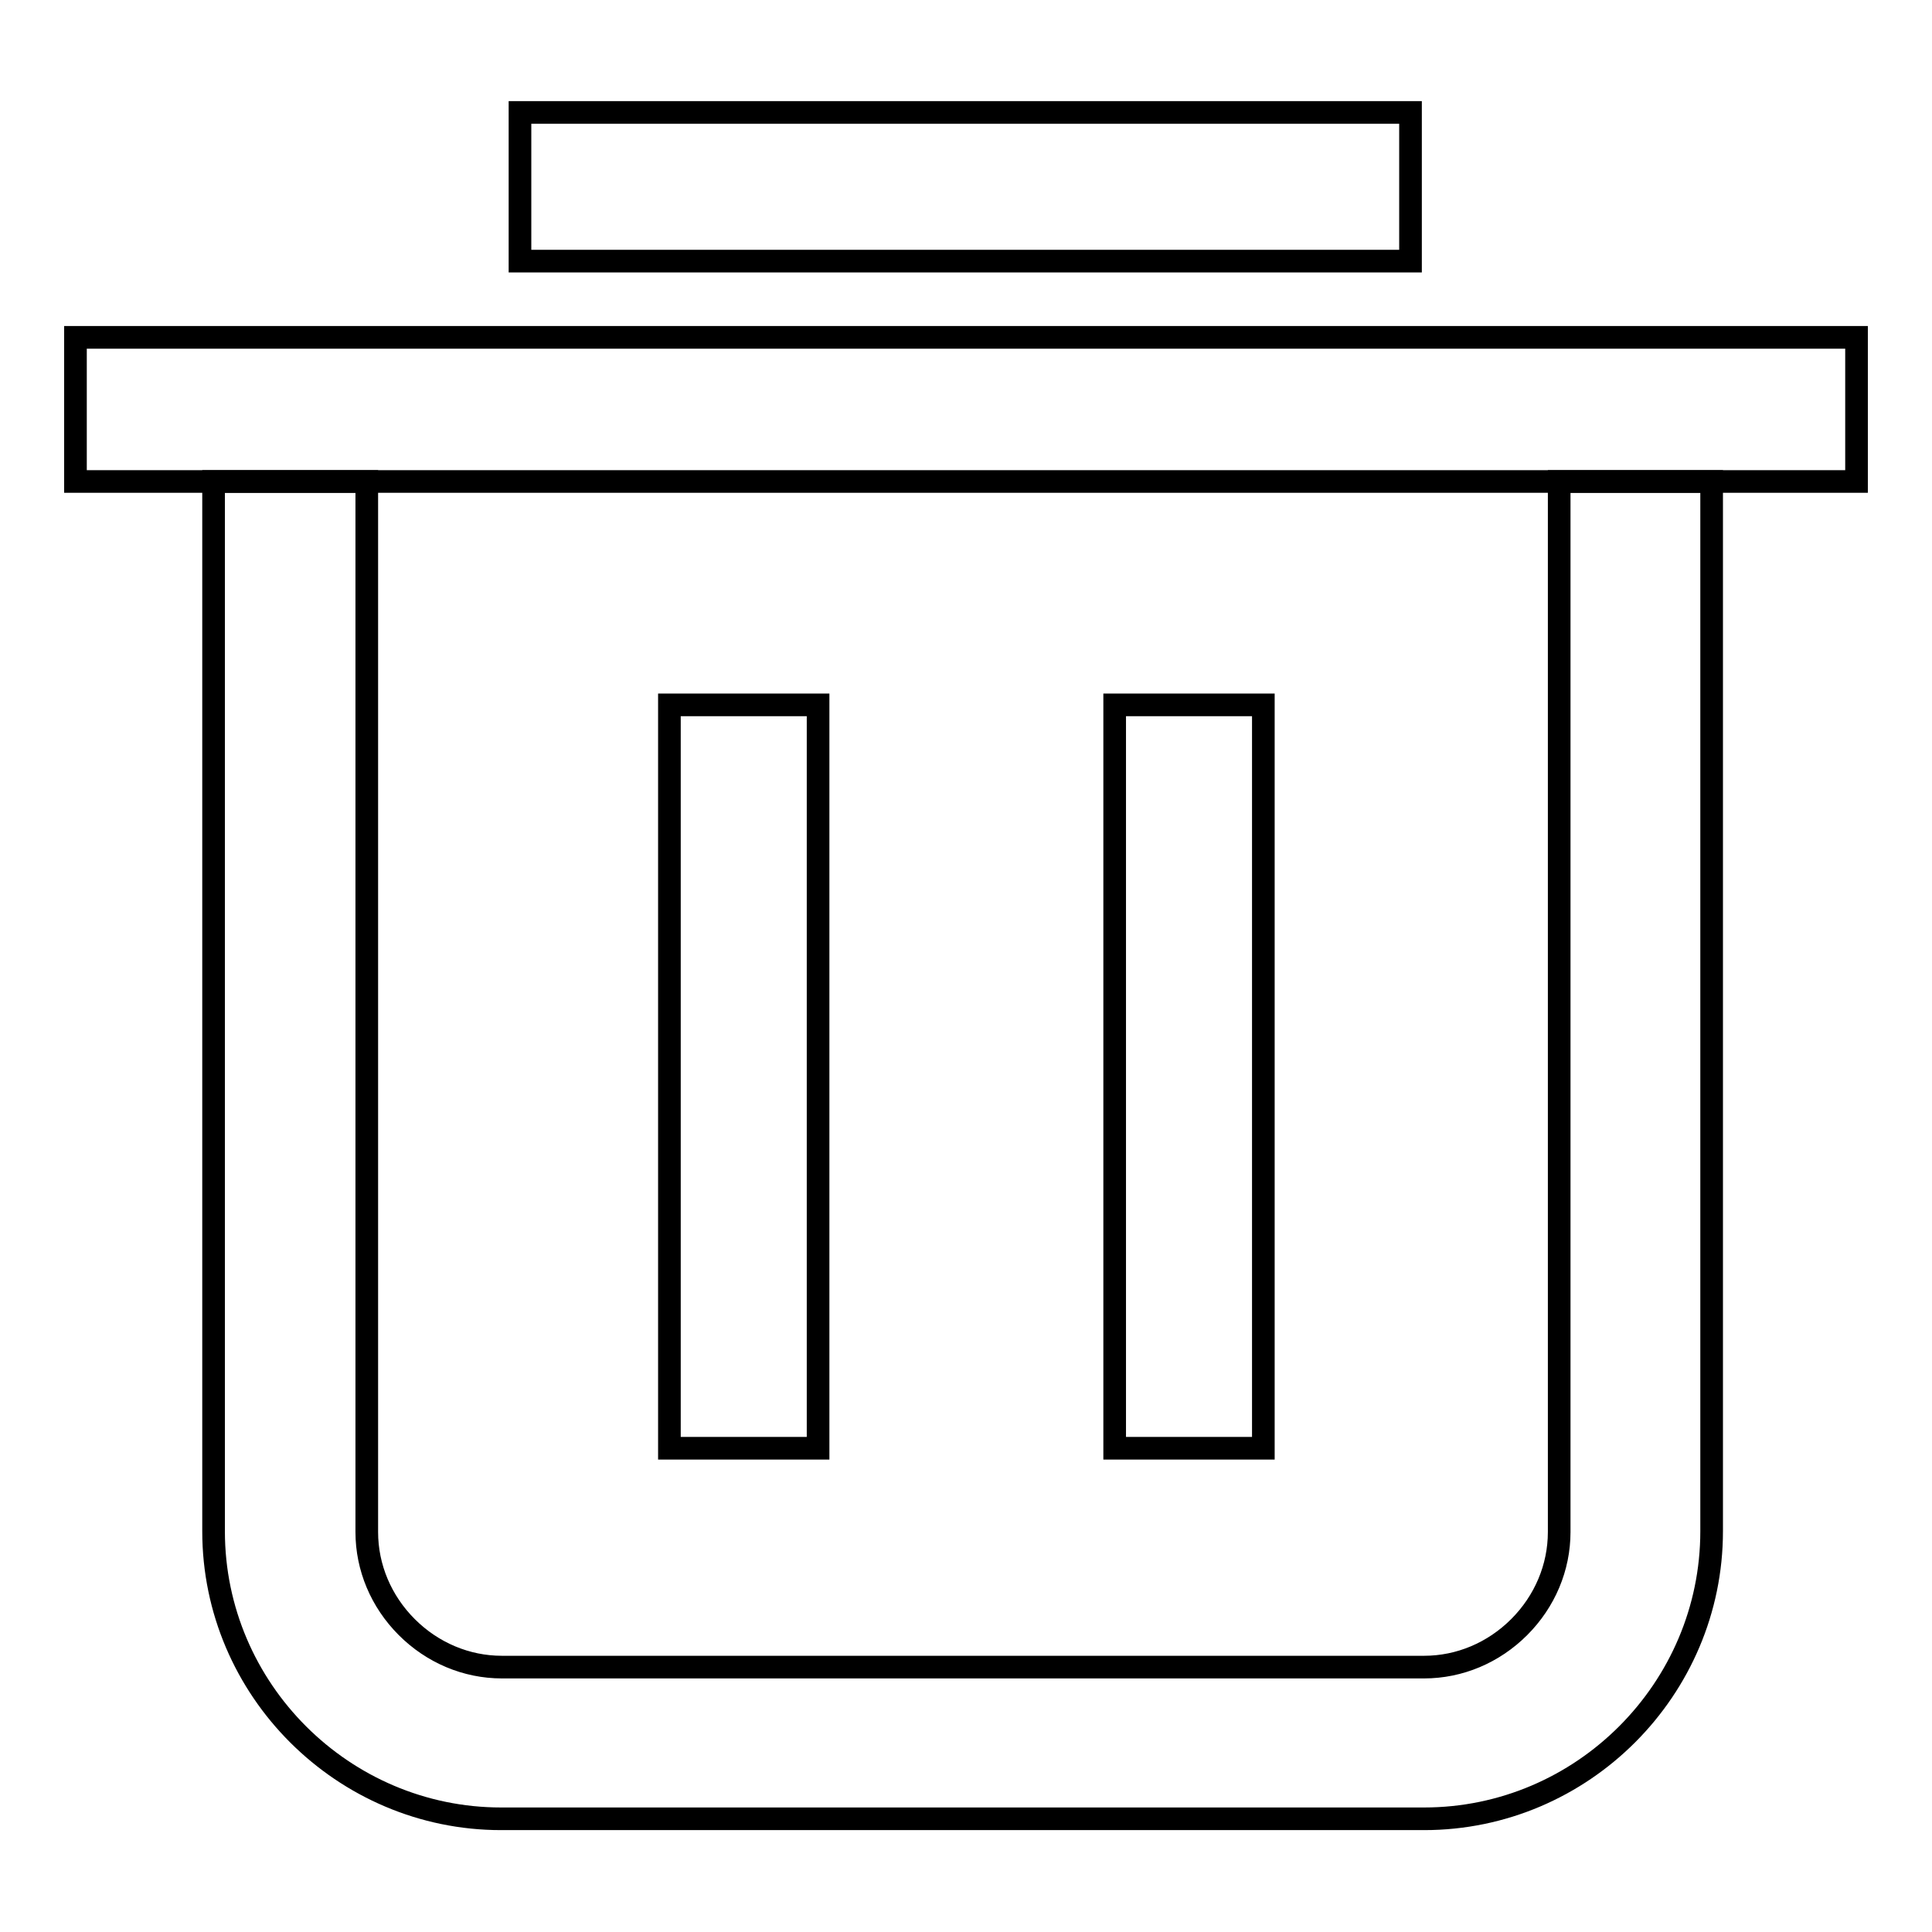 <?xml version="1.0" encoding="utf-8"?>
<!-- Svg Vector Icons : http://www.onlinewebfonts.com/icon -->
<!DOCTYPE svg PUBLIC "-//W3C//DTD SVG 1.1//EN" "http://www.w3.org/Graphics/SVG/1.1/DTD/svg11.dtd">
<svg version="1.1" xmlns="http://www.w3.org/2000/svg" xmlns:xlink="http://www.w3.org/1999/xlink" x="0px" y="0px" viewBox="0 0 256 256" enable-background="new 0 0 256 256" xml:space="preserve">
<g><g><path stroke-width="3" fill-opacity="0" stroke="#000000"  d="M68.9,14.9h118v19.7h-118V14.9L68.9,14.9z"/><path stroke-width="3" fill-opacity="0" stroke="#000000"  d="M147.7,93.4h19.7v98.5h-19.7V93.4L147.7,93.4z"/><path stroke-width="3" fill-opacity="0" stroke="#000000"  d="M88.7,93.4h19.7v98.5H88.7V93.4L88.7,93.4z"/><path stroke-width="3" fill-opacity="0" stroke="#000000"  d="M206.6,63.8v1.4v11.2V203c0,4.7-1.9,9.2-5.3,12.6c-3.4,3.4-7.9,5.3-12.6,5.3H66.5c-4.7,0-9.2-1.9-12.6-5.3c-3.4-3.4-5.3-7.9-5.3-12.6V76.4V65.2v-1.4H28.3v139.1c0,21,17.2,38.1,38.1,38.1h122.3c21,0,38.1-17.2,38.1-38.1V63.8H206.6z"/><path stroke-width="3" fill-opacity="0" stroke="#000000"  d="M202.1,44.7c-1.4,0-2.8,0-4.2,0c-2.9,0-6,0-9.1,0H66.5c-3.2,0-6.2,0-9.1,0c-1.4,0-2.9,0-4.2,0H10v19.1h18.3h20.3h158h20.3H246V44.7H202.1z"/></g></g>
</svg>